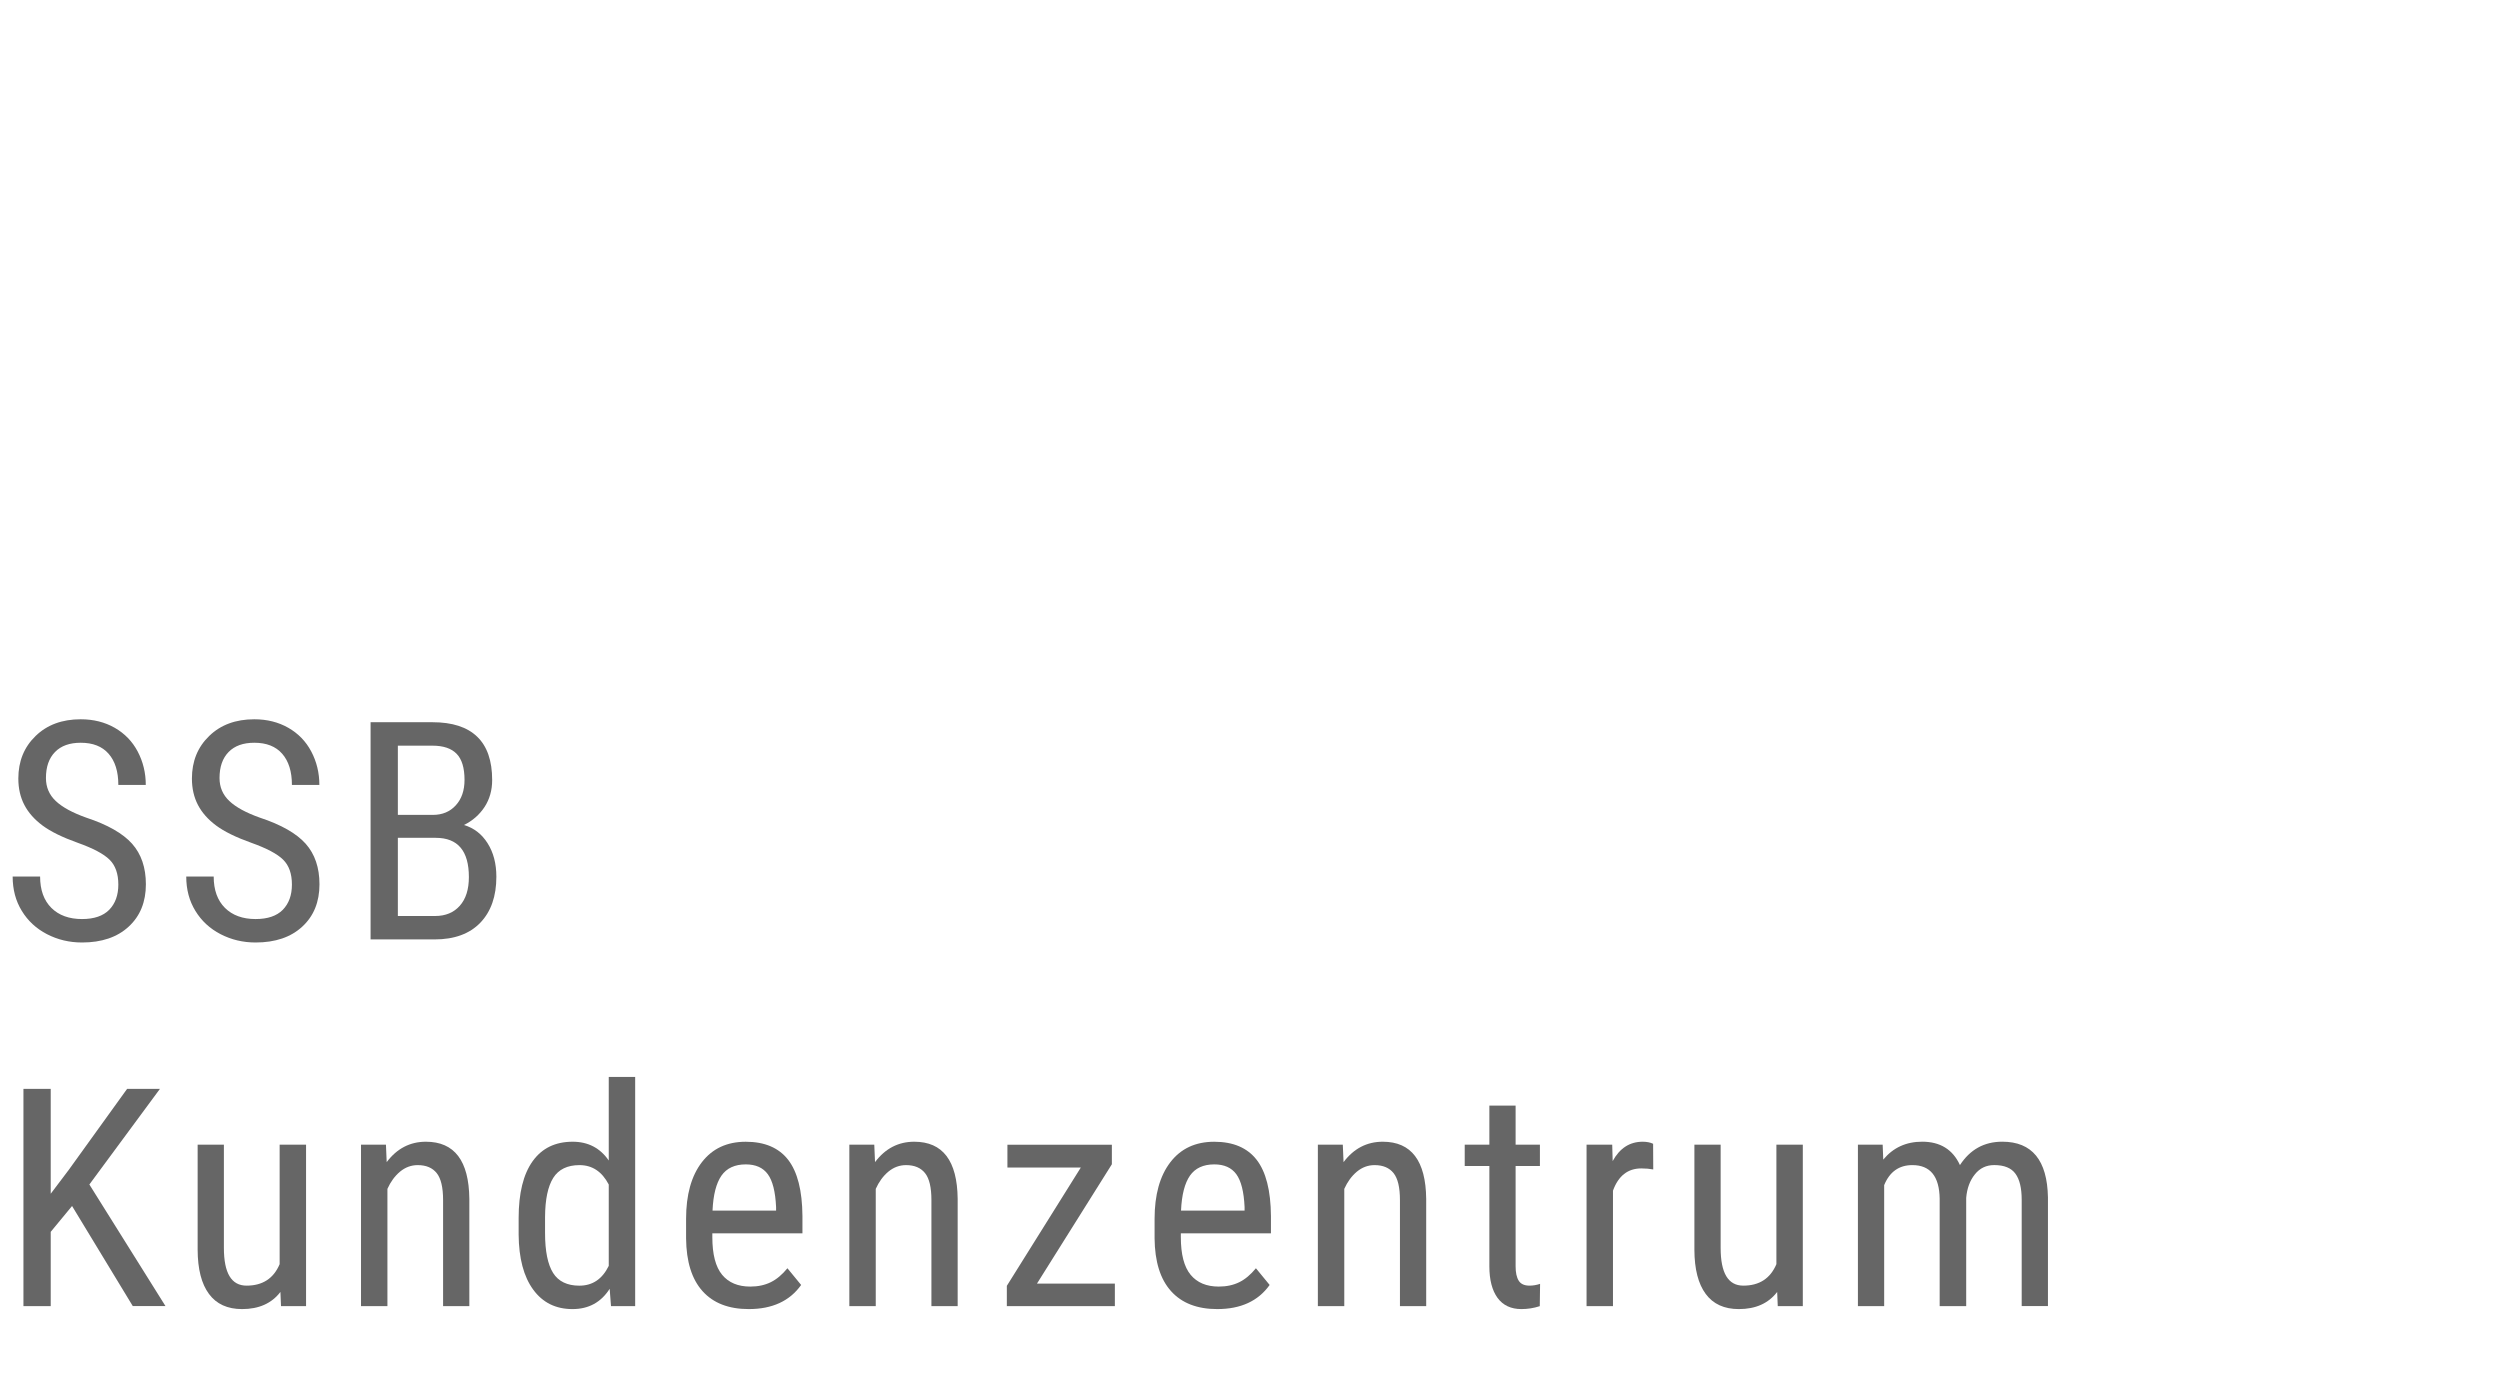 <?xml version="1.0" encoding="utf-8"?>
<!-- Generator: Adobe Illustrator 14.0.0, SVG Export Plug-In  -->
<!DOCTYPE svg PUBLIC "-//W3C//DTD SVG 1.1//EN" "http://www.w3.org/Graphics/SVG/1.1/DTD/svg11.dtd">
<svg version="1.1"
	 xmlns="http://www.w3.org/2000/svg" xmlns:xlink="http://www.w3.org/1999/xlink" xmlns:a="http://ns.adobe.com/AdobeSVGViewerExtensions/3.0/"
	 x="0px" y="0px" width="90px" height="50px" viewBox="0 0 90 50" enable-background="new 0 0 90 50" xml:space="preserve">
<defs>
</defs>
<rect fill="none" width="90" height="50"/>
<path fill="#666666" d="M4.26,31.844c0-0.391-0.106-0.689-0.317-0.896c-0.211-0.209-0.593-0.41-1.144-0.607
	c-0.552-0.197-0.974-0.404-1.266-0.621s-0.51-0.463-0.655-0.74c-0.145-0.277-0.218-0.596-0.218-0.953
	c0-0.621,0.207-1.131,0.621-1.531c0.413-0.402,0.955-0.602,1.625-0.602c0.458,0,0.866,0.102,1.225,0.307
	c0.357,0.205,0.633,0.488,0.826,0.854s0.291,0.766,0.291,1.203H4.26c0-0.484-0.117-0.857-0.35-1.123s-0.567-0.396-1.004-0.396
	c-0.398,0-0.706,0.109-0.924,0.332c-0.219,0.223-0.328,0.535-0.328,0.938c0,0.33,0.118,0.605,0.354,0.828s0.602,0.422,1.096,0.598
	c0.77,0.254,1.32,0.568,1.651,0.939c0.331,0.373,0.497,0.859,0.497,1.461c0,0.635-0.206,1.143-0.618,1.523
	c-0.411,0.381-0.972,0.572-1.681,0.572c-0.455,0-0.875-0.1-1.26-0.299s-0.688-0.479-0.907-0.838c-0.221-0.359-0.33-0.771-0.33-1.238
	h0.988c0,0.484,0.135,0.859,0.405,1.129c0.271,0.268,0.638,0.402,1.104,0.402c0.434,0,0.759-0.111,0.978-0.332
	C4.15,32.529,4.26,32.227,4.26,31.844z"/>
<path fill="#666666" d="M10.509,31.844c0-0.391-0.106-0.689-0.317-0.896c-0.211-0.209-0.593-0.41-1.144-0.607
	c-0.552-0.197-0.974-0.404-1.266-0.621s-0.51-0.463-0.655-0.74c-0.145-0.277-0.218-0.596-0.218-0.953
	c0-0.621,0.207-1.131,0.621-1.531c0.413-0.402,0.955-0.602,1.625-0.602c0.458,0,0.866,0.102,1.225,0.307
	c0.357,0.205,0.633,0.488,0.826,0.854s0.291,0.766,0.291,1.203h-0.988c0-0.484-0.117-0.857-0.35-1.123s-0.567-0.396-1.004-0.396
	c-0.398,0-0.706,0.109-0.924,0.332c-0.219,0.223-0.328,0.535-0.328,0.938c0,0.33,0.118,0.605,0.354,0.828s0.602,0.422,1.096,0.598
	c0.77,0.254,1.32,0.568,1.651,0.939c0.331,0.373,0.497,0.859,0.497,1.461c0,0.635-0.206,1.143-0.618,1.523
	c-0.411,0.381-0.972,0.572-1.681,0.572c-0.455,0-0.875-0.1-1.26-0.299s-0.688-0.479-0.907-0.838c-0.221-0.359-0.33-0.771-0.33-1.238
	h0.988c0,0.484,0.135,0.859,0.405,1.129c0.271,0.268,0.638,0.402,1.104,0.402c0.434,0,0.759-0.111,0.978-0.332
	C10.399,32.529,10.509,32.227,10.509,31.844z"/>
<path fill="#666666" d="M13.341,33.82V26h2.229c0.713,0,1.249,0.174,1.608,0.521c0.36,0.346,0.54,0.867,0.54,1.562
	c0,0.365-0.092,0.688-0.273,0.967c-0.184,0.279-0.43,0.496-0.742,0.65c0.358,0.107,0.643,0.326,0.852,0.66
	c0.21,0.332,0.314,0.734,0.314,1.203c0,0.701-0.192,1.252-0.577,1.654c-0.385,0.4-0.934,0.602-1.646,0.602H13.341z M14.323,29.336
	h1.262c0.341,0,0.615-0.115,0.825-0.346c0.209-0.229,0.313-0.535,0.313-0.914c0-0.432-0.095-0.744-0.284-0.939
	s-0.479-0.293-0.87-0.293h-1.246V29.336z M14.323,30.162v2.814h1.343c0.372,0,0.668-0.123,0.886-0.367
	c0.219-0.246,0.328-0.59,0.328-1.035c0-0.941-0.397-1.412-1.192-1.412H14.323z"/>
<path fill="#666666" d="M2.594,43.416l-0.768,0.93v2.674H0.844v-7.82h0.982v3.775l0.645-0.854l2.105-2.922h1.182l-2.541,3.443
	l2.74,4.377H4.78L2.594,43.416z"/>
<path fill="#666666" d="M10.095,46.51c-0.315,0.412-0.775,0.617-1.381,0.617c-0.525,0-0.924-0.182-1.191-0.545
	c-0.27-0.363-0.405-0.893-0.408-1.588v-3.785H8.06v3.717c0,0.906,0.271,1.357,0.816,1.357c0.576,0,0.974-0.258,1.191-0.773v-4.301
	h0.951v5.811h-0.902L10.095,46.51z"/>
<path fill="#666666" d="M13.894,41.209l0.027,0.627c0.369-0.49,0.84-0.734,1.412-0.734c1.028,0,1.549,0.686,1.563,2.057v3.861
	h-0.945v-3.818c0-0.455-0.076-0.777-0.229-0.969s-0.38-0.289-0.685-0.289c-0.236,0-0.448,0.08-0.637,0.236
	c-0.188,0.158-0.339,0.365-0.453,0.619v4.221h-0.951v-5.811H13.894z"/>
<path fill="#666666" d="M18.671,43.852c0-0.896,0.168-1.578,0.503-2.047s0.815-0.703,1.442-0.703c0.555,0,0.988,0.225,1.299,0.676
	V38.77h0.951v8.25h-0.87l-0.048-0.623c-0.312,0.488-0.758,0.73-1.338,0.73c-0.602,0-1.073-0.232-1.415-0.701
	c-0.342-0.467-0.517-1.127-0.524-1.979V43.852z M19.622,44.391c0,0.65,0.097,1.129,0.29,1.436c0.193,0.305,0.509,0.457,0.945,0.457
	c0.473,0,0.825-0.236,1.058-0.713v-2.928c-0.243-0.465-0.594-0.699-1.053-0.699c-0.437,0-0.752,0.154-0.945,0.459
	c-0.193,0.307-0.291,0.775-0.295,1.408V44.391z"/>
<path fill="#666666" d="M26.955,47.127c-0.723,0-1.277-0.215-1.664-0.646s-0.584-1.064-0.592-1.898v-0.705
	c0-0.865,0.189-1.545,0.567-2.037s0.905-0.738,1.581-0.738c0.681,0,1.189,0.217,1.525,0.648c0.337,0.434,0.509,1.109,0.516,2.025
	v0.623h-3.244v0.135c0,0.623,0.118,1.076,0.353,1.359s0.571,0.424,1.013,0.424c0.279,0,0.525-0.053,0.738-0.158
	s0.412-0.273,0.599-0.502l0.494,0.602C28.429,46.838,27.801,47.127,26.955,47.127z M26.848,41.918c-0.394,0-0.686,0.135-0.875,0.404
	c-0.189,0.271-0.297,0.691-0.322,1.26h2.288v-0.129c-0.025-0.551-0.124-0.945-0.298-1.182S27.203,41.918,26.848,41.918z"/>
<path fill="#666666" d="M31.474,41.209l0.027,0.627c0.369-0.49,0.84-0.734,1.412-0.734c1.028,0,1.549,0.686,1.563,2.057v3.861
	h-0.945v-3.818c0-0.455-0.076-0.777-0.229-0.969s-0.38-0.289-0.685-0.289c-0.236,0-0.448,0.08-0.637,0.236
	c-0.188,0.158-0.339,0.365-0.453,0.619v4.221h-0.951v-5.811H31.474z"/>
<path fill="#666666" d="M37.331,46.209h2.804v0.811h-3.889v-0.73l2.664-4.26h-2.643v-0.82h3.76v0.703L37.331,46.209z"/>
<path fill="#666666" d="M43.821,47.127c-0.723,0-1.277-0.215-1.664-0.646s-0.584-1.064-0.592-1.898v-0.705
	c0-0.865,0.189-1.545,0.567-2.037s0.905-0.738,1.581-0.738c0.681,0,1.189,0.217,1.525,0.648c0.337,0.434,0.509,1.109,0.516,2.025
	v0.623h-3.244v0.135c0,0.623,0.118,1.076,0.353,1.359s0.571,0.424,1.013,0.424c0.279,0,0.525-0.053,0.738-0.158
	s0.412-0.273,0.599-0.502l0.494,0.602C45.295,46.838,44.667,47.127,43.821,47.127z M43.714,41.918c-0.394,0-0.686,0.135-0.875,0.404
	c-0.189,0.271-0.297,0.691-0.322,1.26h2.288v-0.129c-0.025-0.551-0.124-0.945-0.298-1.182S44.069,41.918,43.714,41.918z"/>
<path fill="#666666" d="M48.341,41.209l0.027,0.627c0.369-0.49,0.84-0.734,1.412-0.734c1.028,0,1.549,0.686,1.563,2.057v3.861
	h-0.945v-3.818c0-0.455-0.076-0.777-0.229-0.969s-0.38-0.289-0.685-0.289c-0.236,0-0.448,0.08-0.637,0.236
	c-0.188,0.158-0.339,0.365-0.453,0.619v4.221h-0.951v-5.811H48.341z"/>
<path fill="#666666" d="M54.562,39.801v1.408h0.875v0.768h-0.875v3.609c0,0.229,0.037,0.402,0.113,0.521
	c0.074,0.117,0.203,0.176,0.387,0.176c0.125,0,0.252-0.021,0.381-0.064l-0.011,0.803c-0.215,0.07-0.435,0.105-0.661,0.105
	c-0.375,0-0.662-0.135-0.859-0.402c-0.196-0.27-0.295-0.648-0.295-1.139v-3.609H52.73v-0.768h0.887v-1.408H54.562z"/>
<path fill="#666666" d="M59.517,42.1c-0.132-0.025-0.275-0.037-0.43-0.037c-0.486,0-0.826,0.268-1.02,0.801v4.156h-0.951v-5.811
	h0.924l0.016,0.59c0.255-0.465,0.614-0.697,1.08-0.697c0.15,0,0.275,0.025,0.376,0.074L59.517,42.1z"/>
<path fill="#666666" d="M63.978,46.51c-0.315,0.412-0.775,0.617-1.381,0.617c-0.525,0-0.924-0.182-1.191-0.545
	c-0.27-0.363-0.405-0.893-0.408-1.588v-3.785h0.945v3.717c0,0.906,0.271,1.357,0.816,1.357c0.576,0,0.974-0.258,1.191-0.773v-4.301
	h0.951v5.811h-0.902L63.978,46.51z"/>
<path fill="#666666" d="M67.776,41.209l0.021,0.537c0.355-0.43,0.822-0.645,1.402-0.645c0.648,0,1.102,0.281,1.359,0.842
	c0.365-0.561,0.873-0.842,1.525-0.842c1.07,0,1.618,0.668,1.643,2.002v3.916h-0.945v-3.824c0-0.422-0.074-0.736-0.225-0.941
	c-0.15-0.207-0.405-0.311-0.764-0.311c-0.286,0-0.519,0.111-0.697,0.334c-0.18,0.223-0.283,0.504-0.312,0.848v3.895h-0.955v-3.867
	c-0.012-0.805-0.339-1.209-0.983-1.209c-0.479,0-0.818,0.24-1.015,0.721v4.355h-0.945v-5.811H67.776z"/>
</svg>
